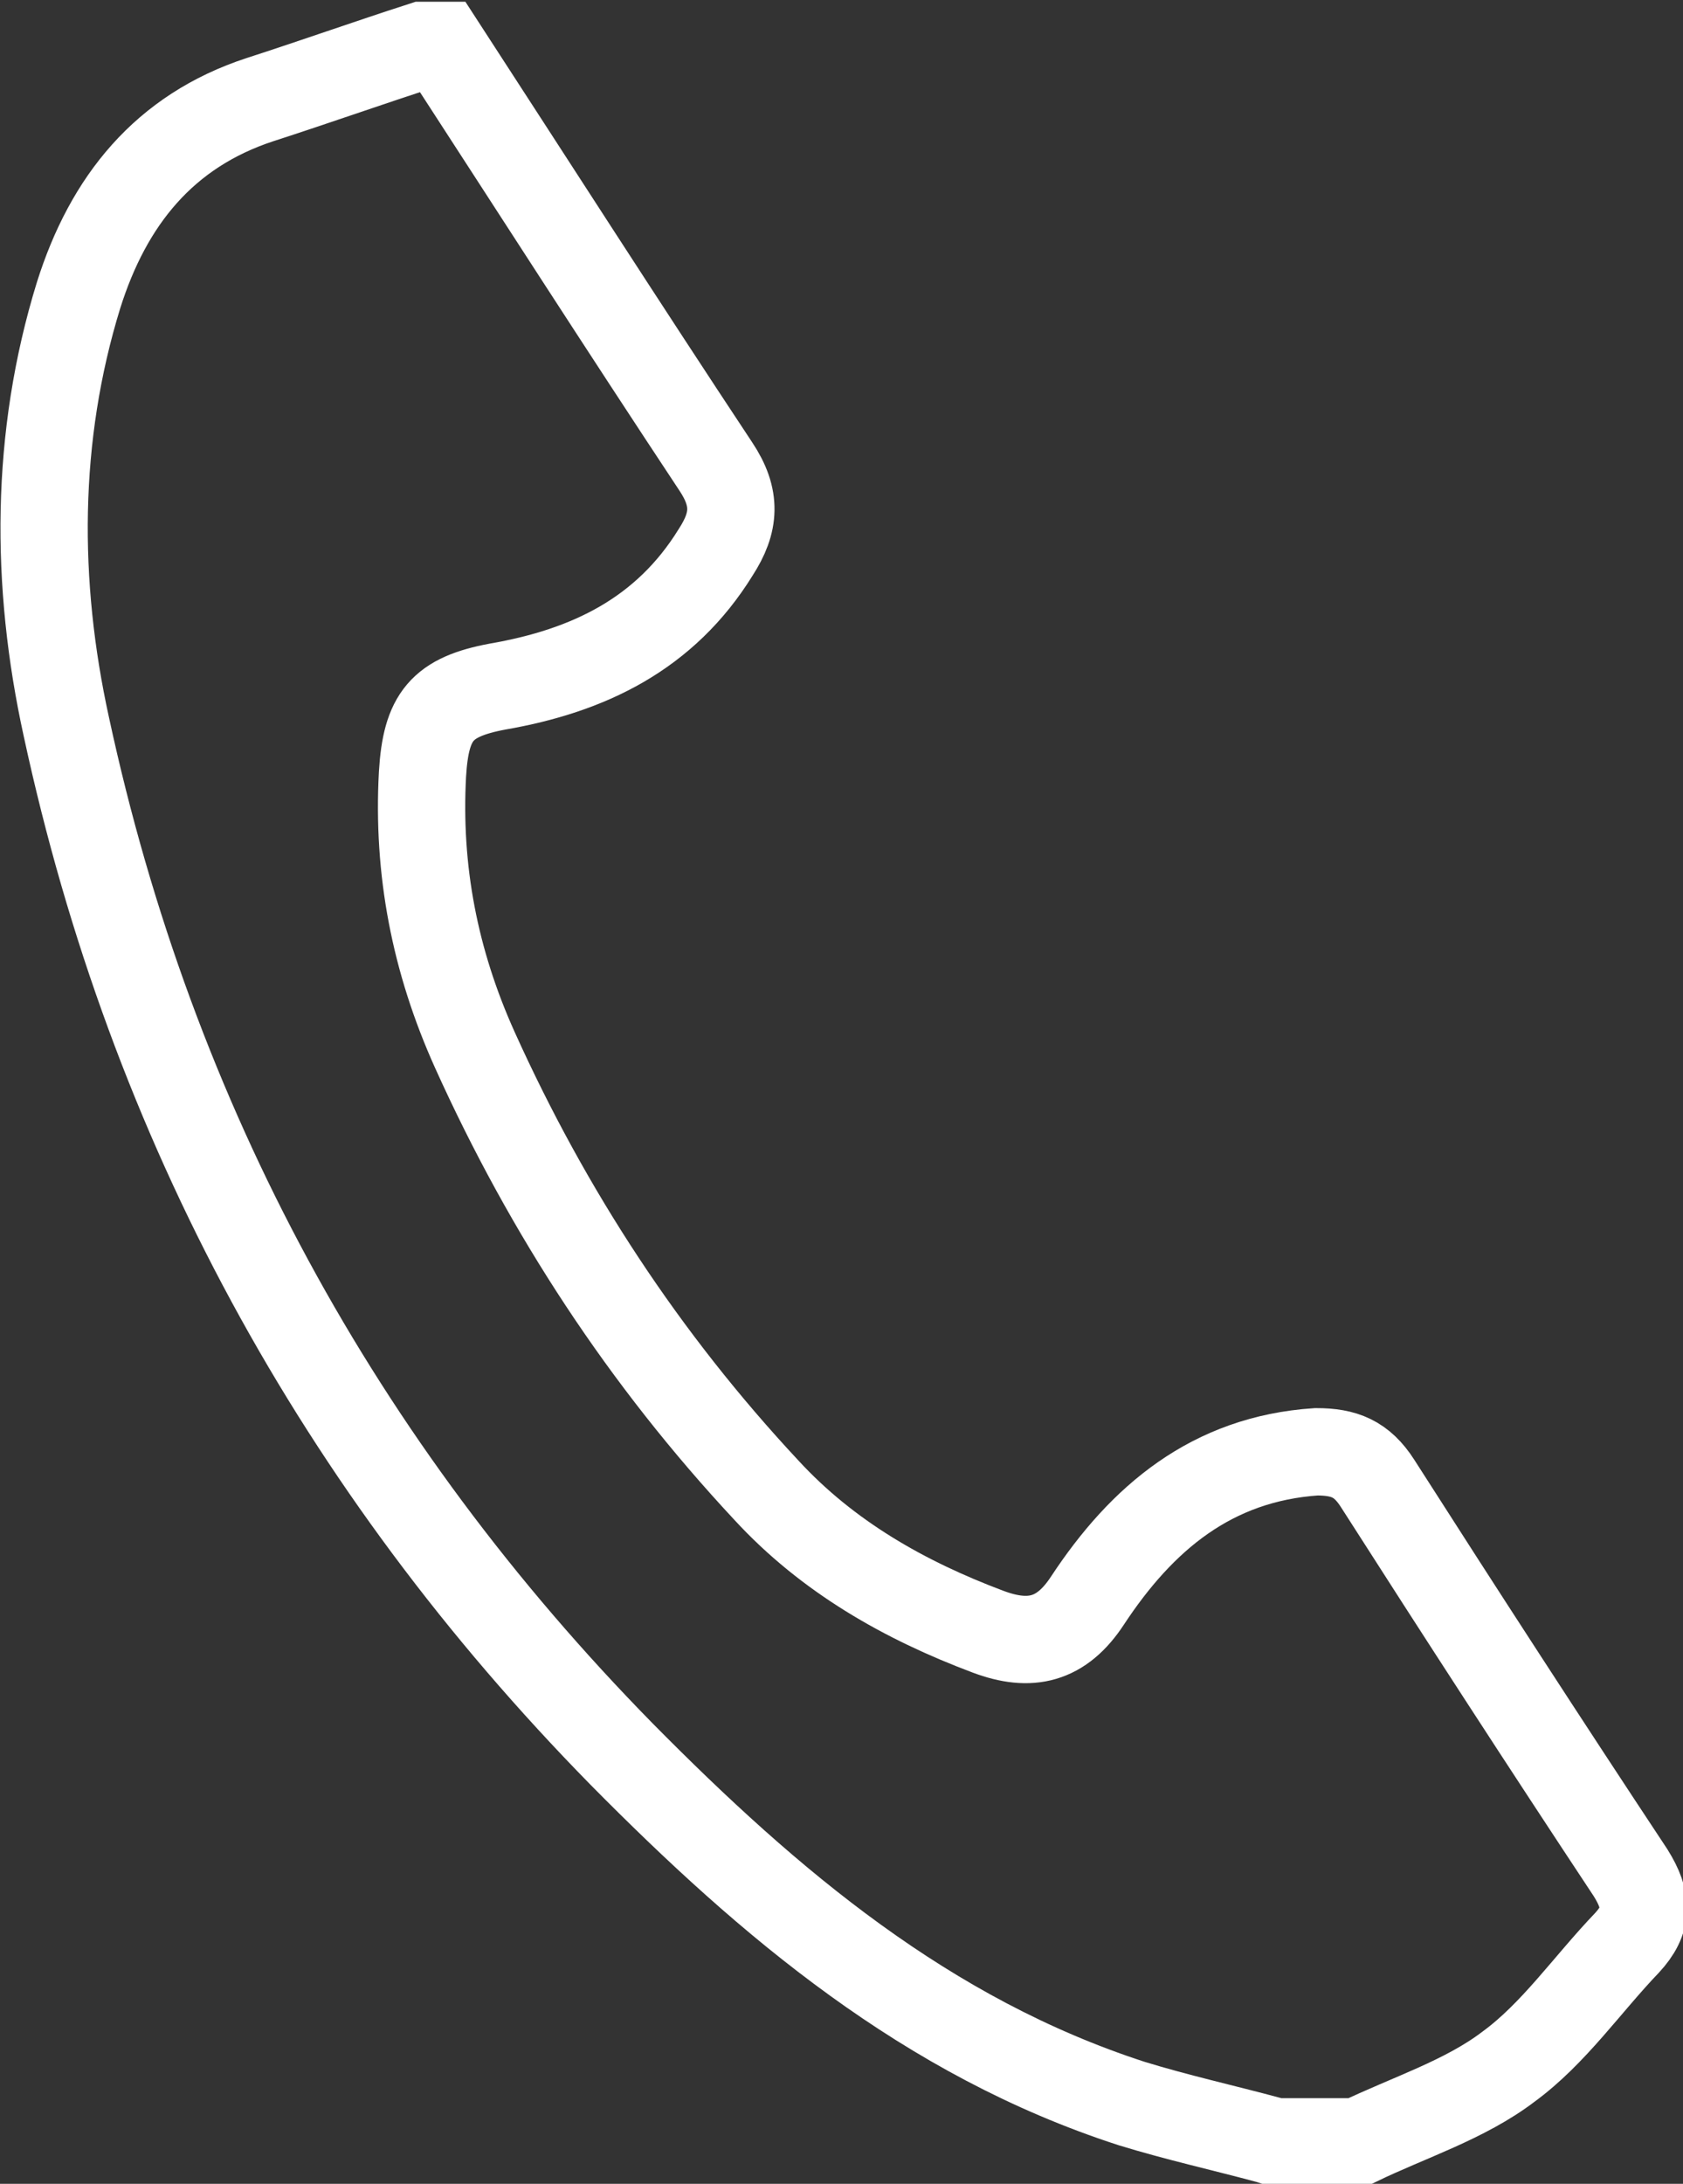 <?xml version="1.0" encoding="UTF-8"?><svg id="_イヤー_2" xmlns="http://www.w3.org/2000/svg" viewBox="0 0 9.64 12.5"><rect x="0" y="0" width="9.64" height="12.5" fill="#333333" stroke="none"/><defs><style>.cls-1{fill:none;stroke:#fff;stroke-miterlimit:10;stroke-width:.5px;}</style></defs><g id="_イヤー_1-2"><g id="EBtDyt"><path class="cls-1" d="M7.27,12.25c-.26-.07-.53-.13-.79-.21-1.17-.38-2.07-1.14-2.92-2C1.94,8.39,.87,6.43,.38,4.16c-.18-.82-.18-1.66,.07-2.47,.17-.54,.49-.94,1.04-1.12,.31-.1,.62-.21,.93-.31h.11c.52,.8,1.04,1.61,1.57,2.41,.12,.18,.11,.32,0,.49-.29,.47-.73,.68-1.25,.77-.32,.06-.41,.17-.43,.5-.03,.55,.07,1.07,.3,1.58,.42,.93,.97,1.77,1.67,2.52,.35,.38,.79,.63,1.27,.81,.24,.09,.42,.05,.57-.18,.31-.47,.71-.81,1.31-.85,.16,0,.26,.04,.35,.18,.48,.75,.96,1.49,1.45,2.23,.1,.16,.1,.27-.02,.4-.23,.24-.42,.52-.68,.71-.25,.19-.57,.29-.86,.43h-.48Z"/></g></g></svg>